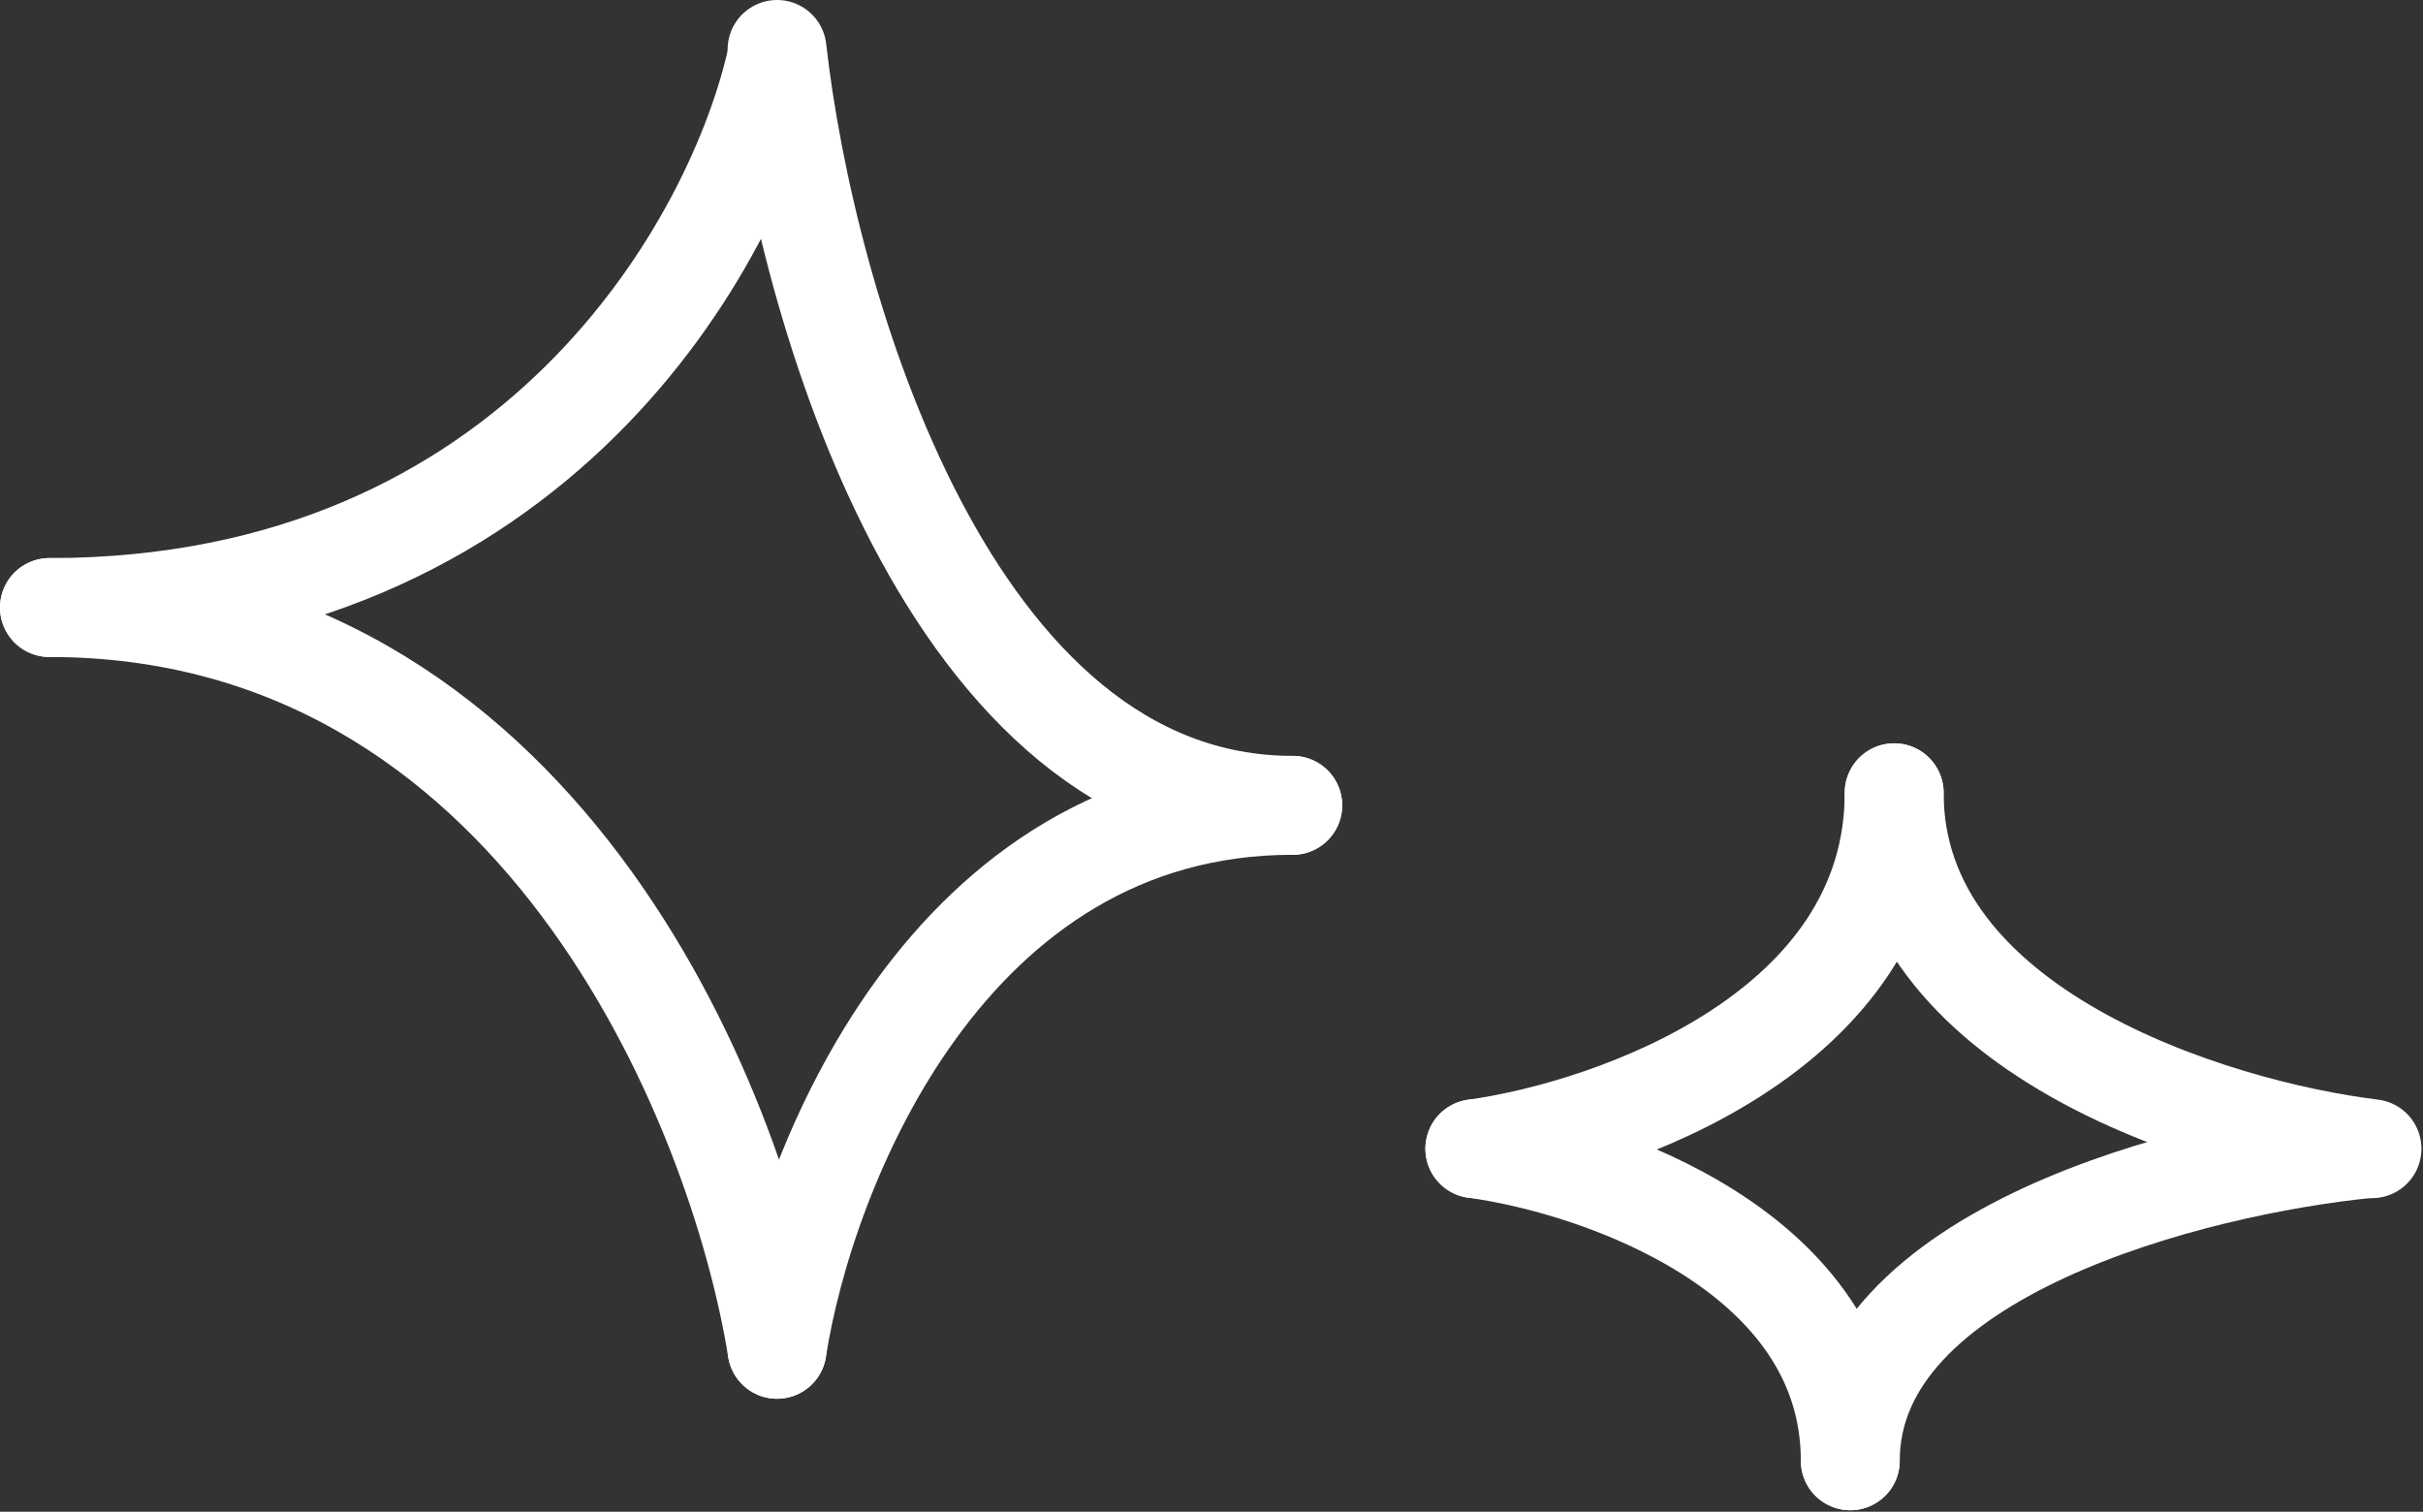 <?xml version="1.0" encoding="UTF-8"?> <svg xmlns="http://www.w3.org/2000/svg" width="343" height="214" viewBox="0 0 343 214" fill="none"><rect x="0" y="0" width="343" height="214" fill="#333333" stroke="none"/> <path d="M335.09 162.606C310.702 165.026 261.927 177.25 261.927 206.78" stroke="white" stroke-width="14" stroke-linecap="round"></path> <path d="M208.779 162.606C228.566 159.845 268.138 145.903 268.138 112.22" stroke="white" stroke-width="14" stroke-linecap="round"></path> <path d="M335.779 162.606C313.232 159.845 268.138 145.903 268.138 112.22" stroke="white" stroke-width="14" stroke-linecap="round"></path> <path d="M208.779 162.606C226.495 165.026 261.926 177.25 261.926 206.78" stroke="white" stroke-width="14" stroke-linecap="round"></path> <path d="M110 8C104.356 34 75.855 86 7 86" stroke="white" stroke-width="14" stroke-linecap="round"></path> <path d="M110 191C114 165.333 134.2 114 183 114" stroke="white" stroke-width="14" stroke-linecap="round"></path> <path d="M110 7C114 42.667 134.2 114 183 114" stroke="white" stroke-width="14" stroke-linecap="round"></path> <path d="M110 191C104.356 156 75.855 86 7 86" stroke="white" stroke-width="14" stroke-linecap="round"></path> </svg> 